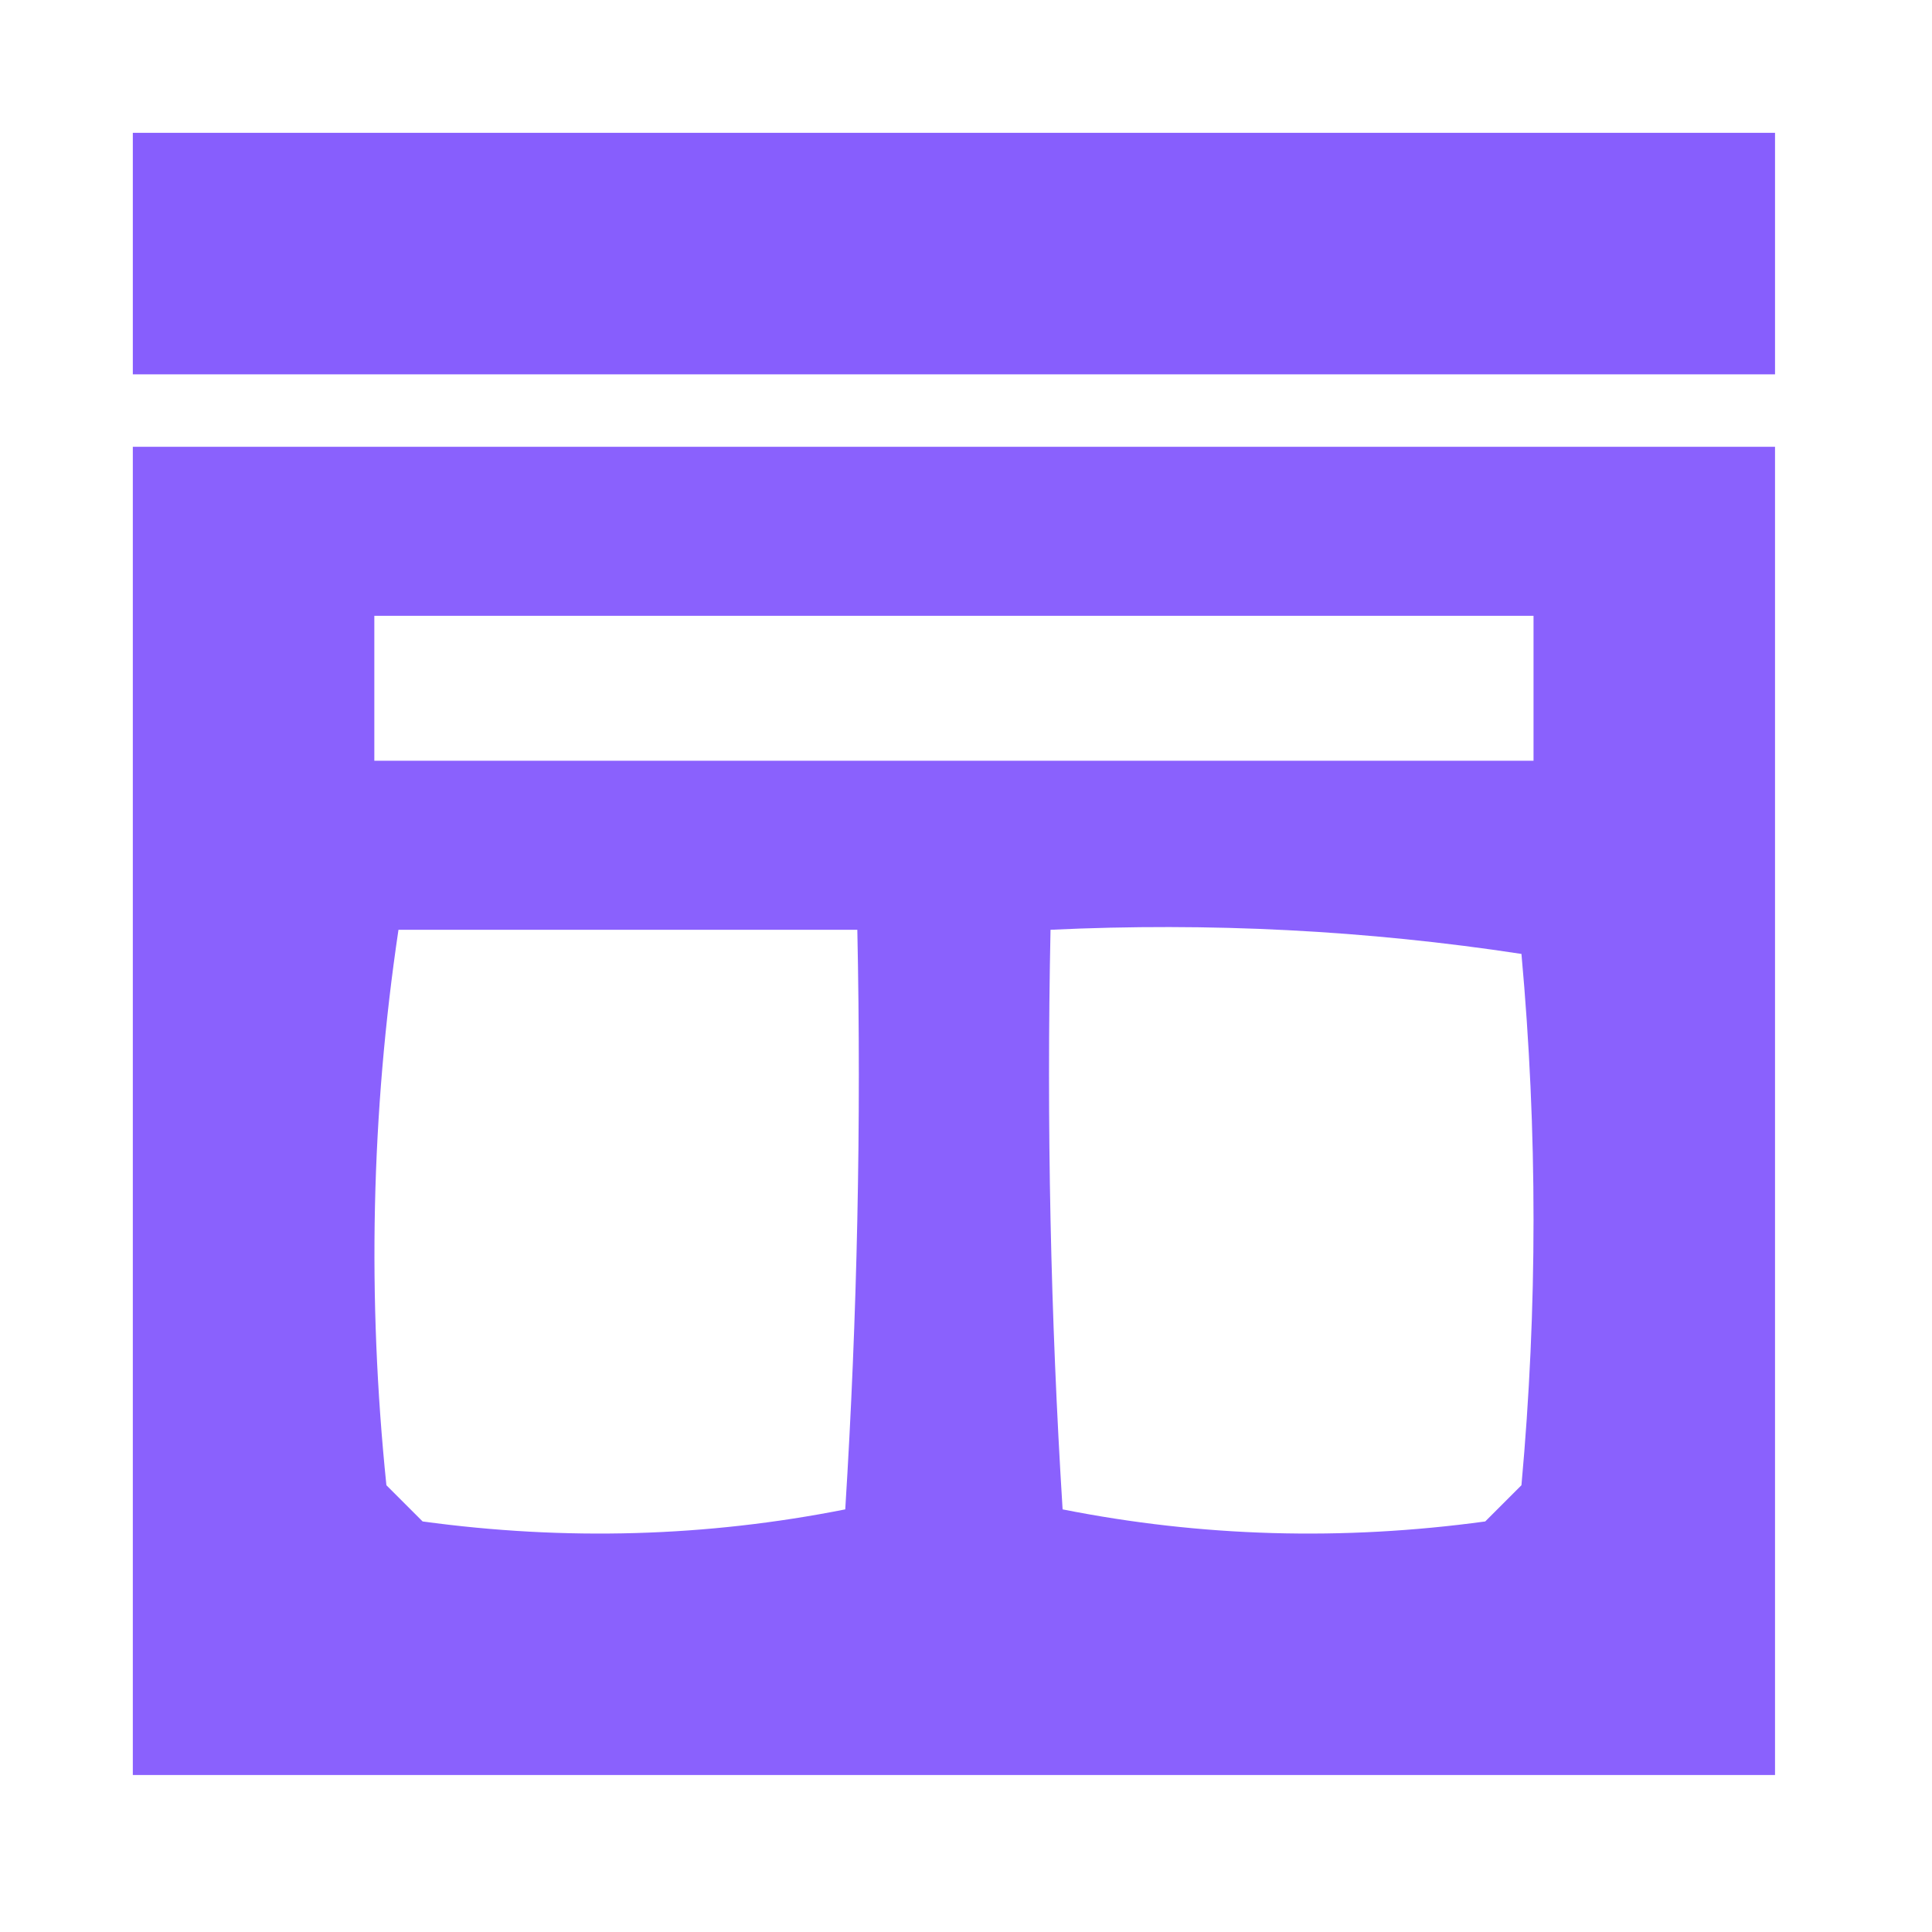<?xml version="1.0" encoding="UTF-8"?>
<!DOCTYPE svg PUBLIC "-//W3C//DTD SVG 1.1//EN" "http://www.w3.org/Graphics/SVG/1.1/DTD/svg11.dtd">
<svg xmlns="http://www.w3.org/2000/svg" version="1.1" width="80px" height="80px" style="shape-rendering:geometricPrecision; text-rendering:geometricPrecision; image-rendering:optimizeQuality; fill-rule:evenodd; clip-rule:evenodd" xmlns:xlink="http://www.w3.org/1999/xlink">
<g><path style="opacity:0.95" fill="#8256fd" d="M 5.5,5.5 C 28.167,5.5 50.833,5.5 73.5,5.5C 73.5,8.833 73.5,12.167 73.5,15.5C 50.833,15.5 28.167,15.5 5.5,15.5C 5.5,12.167 5.5,8.833 5.5,5.5 Z"/></g>
<g><path style="opacity:0.932" fill="#8256fd" d="M 5.5,18.5 C 28.167,18.5 50.833,18.5 73.5,18.5C 73.5,36.833 73.5,55.167 73.5,73.5C 50.833,73.5 28.167,73.5 5.5,73.5C 5.5,55.167 5.5,36.833 5.5,18.5 Z M 15.5,25.5 C 31.5,25.5 47.5,25.5 63.5,25.5C 63.5,27.5 63.5,29.5 63.5,31.5C 47.5,31.5 31.5,31.5 15.5,31.5C 15.5,29.5 15.5,27.5 15.5,25.5 Z M 16.5,38.5 C 22.833,38.5 29.167,38.5 35.5,38.5C 35.666,46.507 35.5,54.507 35,62.5C 29.25,63.641 23.416,63.807 17.5,63C 17,62.5 16.5,62 16,61.5C 15.202,53.754 15.369,46.087 16.5,38.5 Z M 43.5,38.5 C 50.09,38.189 56.59,38.522 63,39.5C 63.667,46.833 63.667,54.167 63,61.5C 62.5,62 62,62.5 61.5,63C 55.584,63.807 49.75,63.641 44,62.5C 43.5,54.507 43.334,46.507 43.5,38.5 Z"/></g>
</svg>
